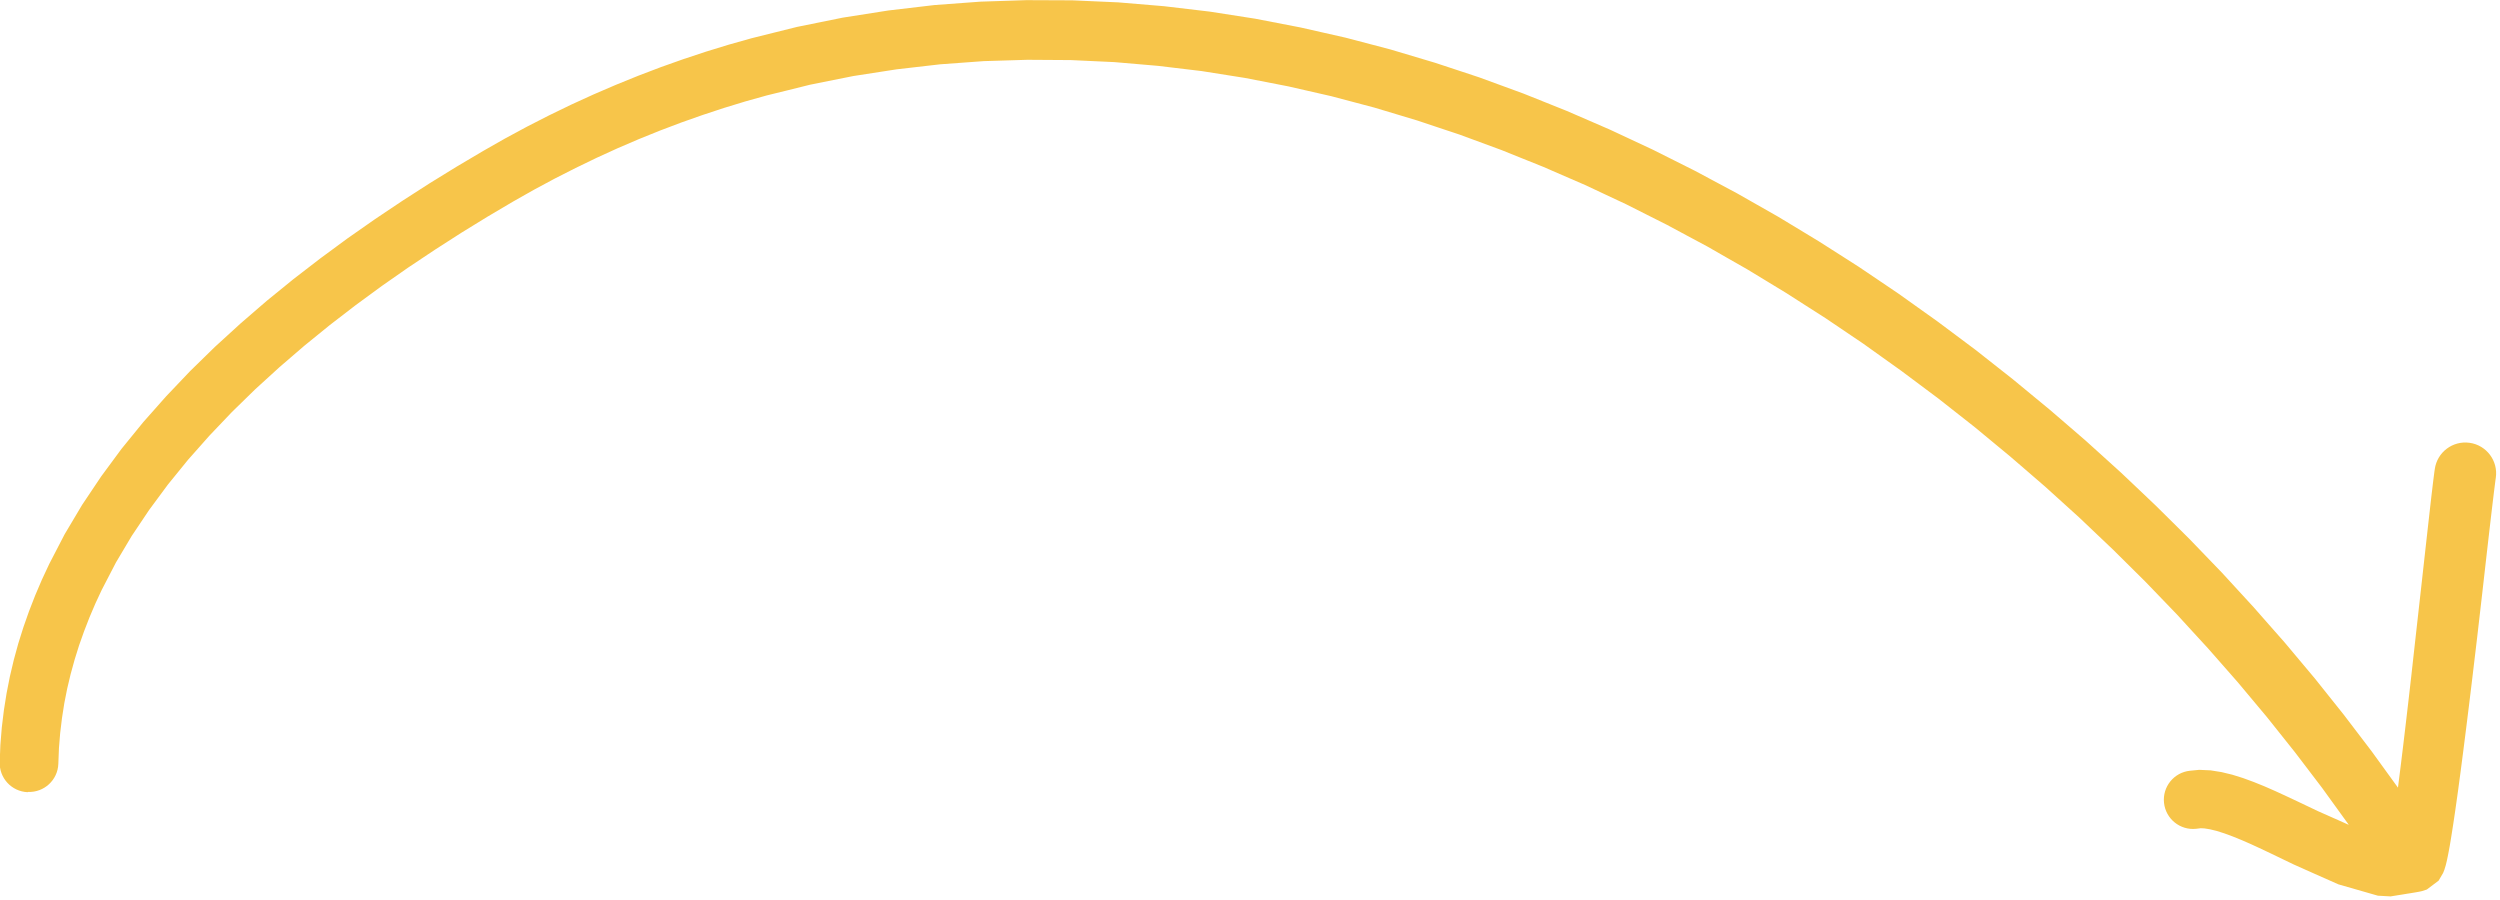 <?xml version="1.0" encoding="UTF-8"?> <svg xmlns="http://www.w3.org/2000/svg" width="528" height="190" viewBox="0 0 528 190" fill="none"><g clip-path="url(#clip0_10274_17170)"><path d="M5.92 167.26C9.32 167.39 12.19 164.75 12.32 161.34L12.45 158L12.71 154.82L13.09 151.66L13.58 148.53L14.19 145.44L14.92 142.37L15.76 139.32L16.7 136.31L17.76 133.32L18.91 130.36L20.16 127.43L21.48 124.6L24.49 118.79L27.82 113.19L31.5 107.7L35.47 102.33L39.72 97.1L44.24 92L48.97 87.03L53.91 82.21L59.03 77.54L64.29 73.01L69.67 68.64L75.14 64.43L80.68 60.37L86.25 56.48L91.83 52.76L97.39 49.19L102.9 45.8L108.33 42.59L112.73 40.1L117.14 37.73L121.57 35.48L126.01 33.33L130.46 31.3L134.93 29.38L139.41 27.57L143.9 25.87L148.41 24.28L152.93 22.79L157.45 21.41L161.96 20.15L166.55 19.02L171.05 17.9L180.22 16.06L189.39 14.64L198.58 13.58L207.77 12.91L216.98 12.63L226.19 12.69L235.39 13.12L244.59 13.91L253.78 15.01L262.94 16.46L272.08 18.24L281.19 20.32L290.25 22.72L299.3 25.44L303.76 26.93L308.24 28.42L312.69 30.06L317.14 31.7L321.56 33.48L325.99 35.26L330.38 37.17L334.77 39.07L339.11 41.11L343.46 43.15L347.76 45.32L352.07 47.49L356.33 49.78L360.59 52.06L364.79 54.47L369 56.87L373.15 59.39L377.31 61.92L381.41 64.55L385.51 67.17L389.55 69.9L393.59 72.63L397.56 75.47L401.54 78.31L405.46 81.24L409.37 84.16L413.21 87.18L417.05 90.2L420.81 93.31L424.58 96.43L428.28 99.62L431.97 102.81L435.58 106.08L439.19 109.35L442.71 112.7L446.24 116.05L449.69 119.47L453.13 122.88L456.48 126.36L459.83 129.84L463.08 133.39L466.34 136.94L469.51 140.55L472.67 144.15L475.73 147.81L478.77 151.44L484.7 158.88L490.41 166.38L495.89 173.96L496.06 174.21L493.94 173.26L489.54 171.31L487.38 170.28L485.11 169.2L482.83 168.13L480.55 167.08L478.27 166.08L476 165.16L473.74 164.33L471.47 163.62L469.2 163.07L466.89 162.7L464.47 162.59L462.52 162.78C459.13 163.14 456.68 166.17 457.04 169.56C457.4 172.95 460.44 175.4 463.82 175.04L464.8 174.92L465.59 174.96L466.75 175.15L468.16 175.49L469.76 176L471.55 176.66L473.47 177.44L475.5 178.33L477.62 179.31L479.81 180.35L482.05 181.43L484.42 182.57L488.92 184.58L493.89 186.78L502.21 189.17L504.92 189.32L505.02 189.3L505.21 189.27L505.5 189.22L505.89 189.16L506.37 189.08L506.95 188.99L507.63 188.88L508.41 188.75L509.11 188.64L509.72 188.54L510.25 188.45L510.71 188.37L511.12 188.29L511.56 188.19L512.54 187.87L515.04 185.99V185.97L515.07 185.96V185.94V185.93L515.99 184.36L516.26 183.67L516.54 182.75L516.76 181.85L516.97 180.86L517.18 179.77L517.4 178.57L517.62 177.25L517.85 175.81L518.09 174.27L518.34 172.61L518.6 170.84L519.13 167.07L519.68 162.95L520.25 158.56L520.83 153.98L521.42 149.24L522.01 144.4L522.59 139.54L523.17 134.68L524.25 125.29L525.22 116.76L525.66 112.92L526.06 109.48L526.41 106.5L526.57 105.19L526.71 104.02L526.84 103L526.95 102.12L527.04 101.42L527.12 100.87C527.62 97.31 525.14 94.02 521.58 93.52C518.02 93.02 514.73 95.5 514.23 99.06L514.14 99.67L514.04 100.46L513.92 101.39L513.79 102.45L513.65 103.65L513.49 104.99L513.15 107.99L512.76 111.45L512.33 115.29L511.38 123.82L510.33 133.2L509.79 138.05L509.25 142.9L508.7 147.72L508.15 152.44L507.61 156.99L507.08 161.34L506.57 165.4L506.45 166.35L500.85 158.62L494.95 150.88L488.86 143.25L485.68 139.46L482.52 135.69L479.25 131.98L475.99 128.27L472.64 124.62L469.28 120.96L465.82 117.37L462.36 113.78L458.81 110.26L455.26 106.75L451.63 103.3L447.99 99.85L444.27 96.48L440.54 93.11L436.73 89.82L432.92 86.54L429.04 83.34L425.15 80.13L421.19 77.01L417.23 73.89L413.19 70.87L409.16 67.86L405.06 64.94L400.95 62.01L396.78 59.19L392.6 56.37L388.36 53.66L384.12 50.96L379.83 48.36L375.53 45.76L371.17 43.28L366.81 40.8L362.39 38.44L357.98 36.08L353.52 33.84L349.05 31.6L344.54 29.49L340.02 27.38L335.46 25.4L330.91 23.43L326.32 21.59L321.72 19.75L317.08 18.05L312.44 16.35L307.76 14.8L303.06 13.25L293.68 10.45L284.2 7.96L274.67 5.8L265.1 3.95L255.48 2.45L245.84 1.31L236.17 0.5L226.47 0.07L216.77 0.03L207.06 0.35L197.34 1.07L187.65 2.21L177.97 3.73L168.35 5.68L163.49 6.89L158.72 8.08L153.89 9.44L149.1 10.91L144.33 12.49L139.57 14.18L134.82 15.99L130.09 17.91L125.37 19.94L120.66 22.09L115.98 24.36L111.32 26.74L106.67 29.25L102.05 31.88L96.44 35.2L90.74 38.71L84.99 42.41L79.21 46.28L73.42 50.33L67.66 54.57L61.95 58.97L56.31 63.56L50.79 68.33L45.39 73.26L40.15 78.38L35.11 83.68L30.27 89.14L25.67 94.79L21.37 100.62L17.35 106.62L13.66 112.82L10.4 119.11L8.85 122.43L7.44 125.73L6.14 129.07L4.95 132.45L3.87 135.88L2.92 139.35L2.09 142.86L1.39 146.42L0.82 150.01L0.38 153.64L0.08 157.32L-0.06 160.91C-0.2 164.31 2.45 167.18 5.86 167.31L5.92 167.26Z" fill="#F7C54A"></path></g><defs><clipPath id="clip0_10274_17170"><rect width="527.26" height="189.32" fill="white"></rect></clipPath></defs></svg> 